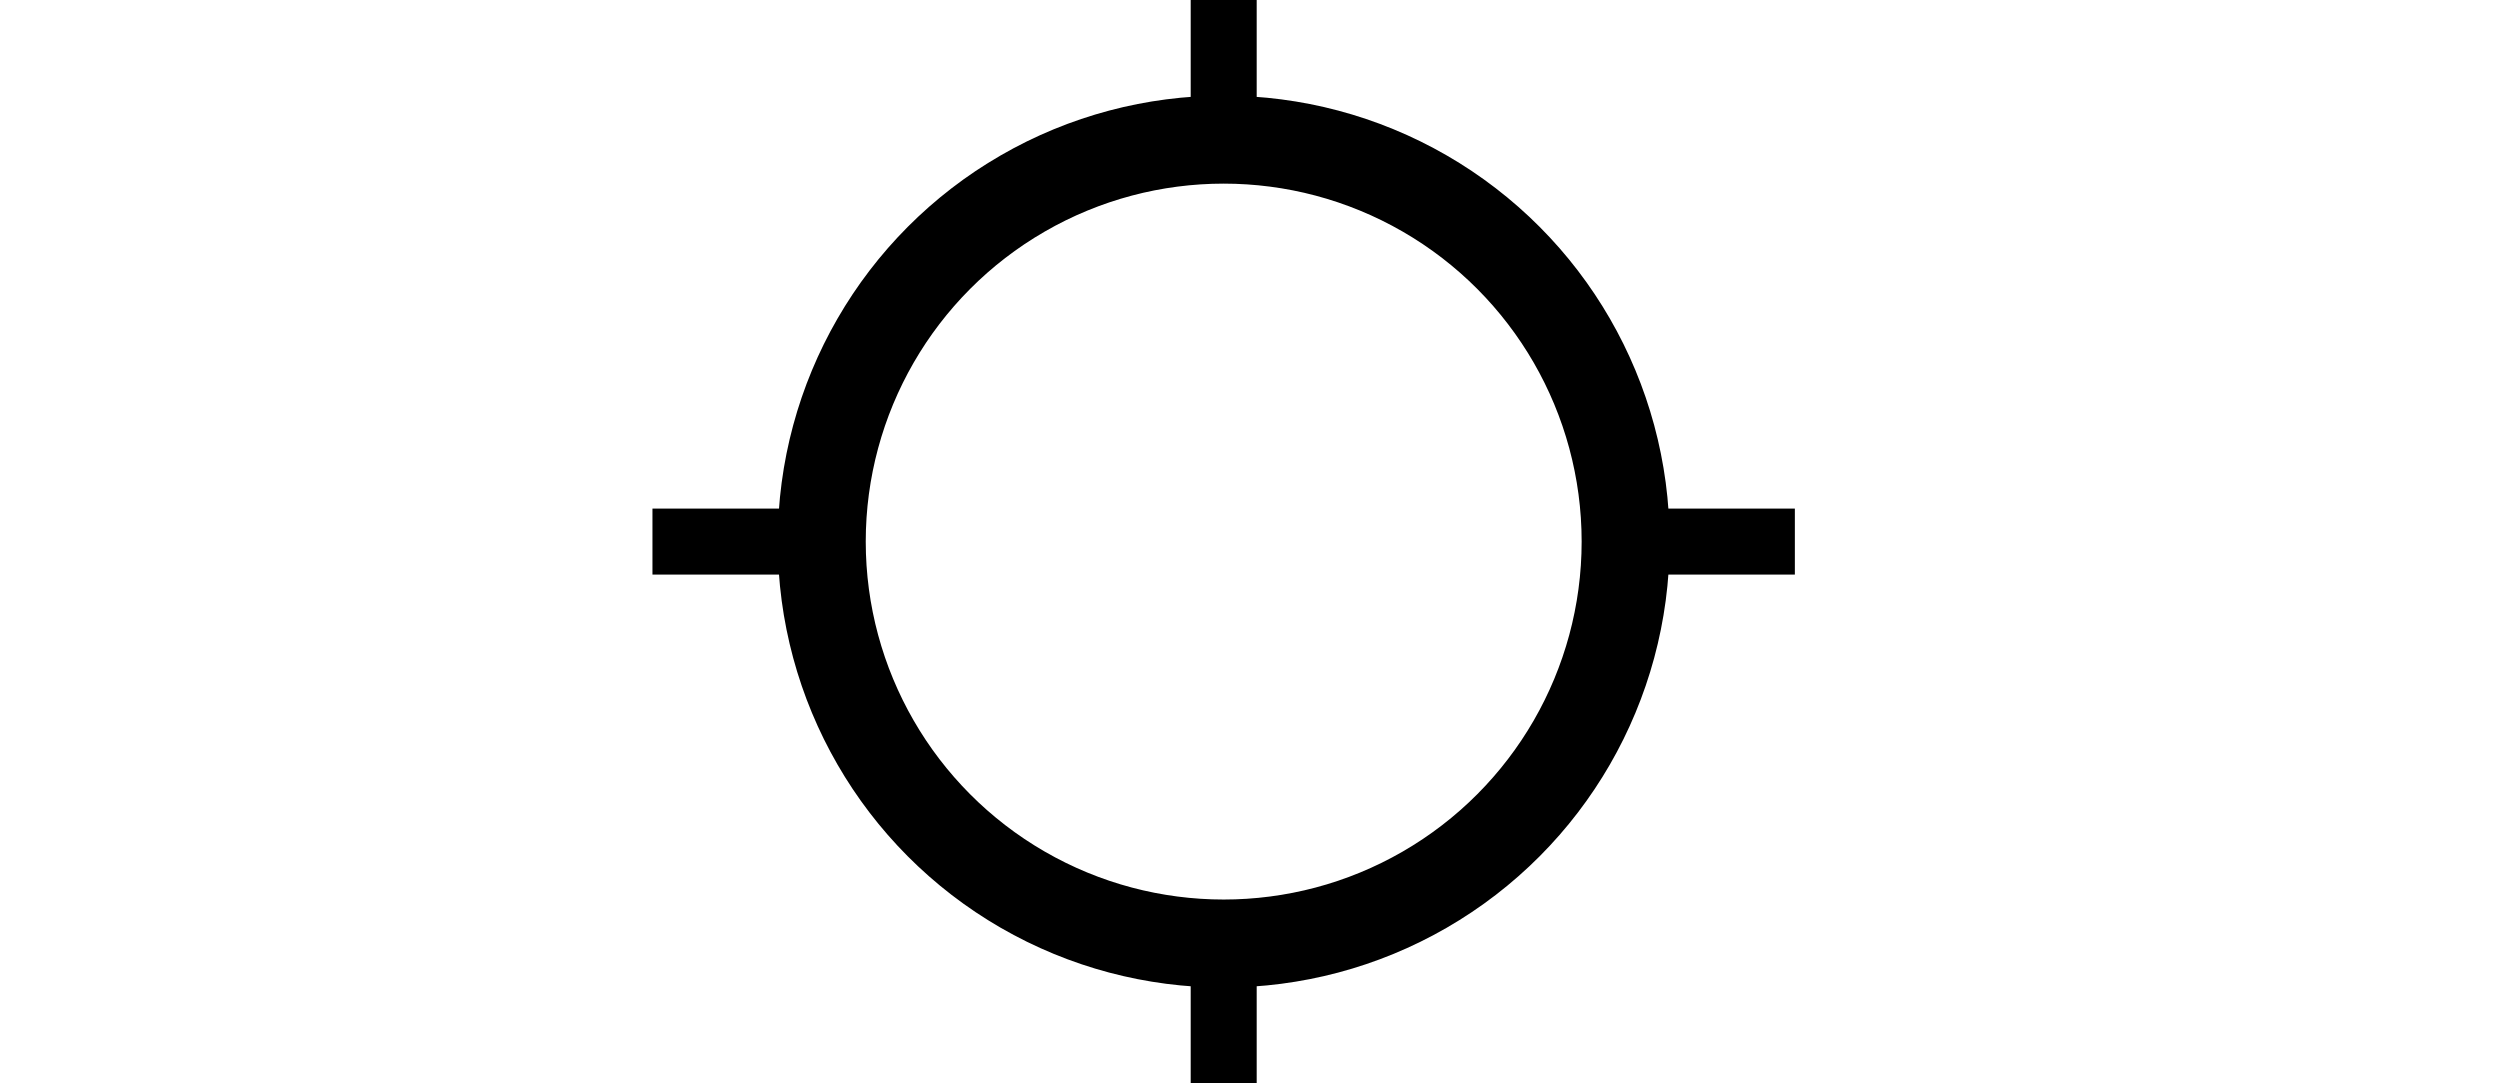 <?xml version="1.0" encoding="UTF-8"?>
<svg id="uuid-14955b81-192a-4bdd-9381-d94002266c7d" data-name="uuid-55362932-cd2c-4ffd-96ae-3ed81e53da1f" xmlns="http://www.w3.org/2000/svg" width="36.255" height="15.709" viewBox="0 0 36.255 15.709">
  <rect x="-140.501" y="-27.319" width="399.331" height="65.994" style="fill: #83c7f4; stroke-width: 0px;"/>
  <rect x="-130.551" y="-16.581" width="179.098" height="46.17" rx="10.678" ry="10.678" style="fill: #fff; stroke-width: 0px;"/>
  <g>
    <g>
      <line x1="9.462" y1="7.854" x2="26.029" y2="7.854" style="fill: none; stroke: #000; stroke-miterlimit: 10; stroke-width: .957px;"/>
      <line x1="17.746" x2="17.746" y2="15.709" style="fill: none; stroke: #000; stroke-miterlimit: 10; stroke-width: .957px;"/>
    </g>
    <circle cx="17.746" cy="7.854" r="5.829" style="fill: #fff; stroke: #000; stroke-miterlimit: 10; stroke-width: 1.276px;"/>
  </g>
  <rect x=".29" y="-5.137" width="35.674" height="26.8" rx="3.631" ry="3.631" style="fill: none; stroke-width: 0px;"/>
</svg>